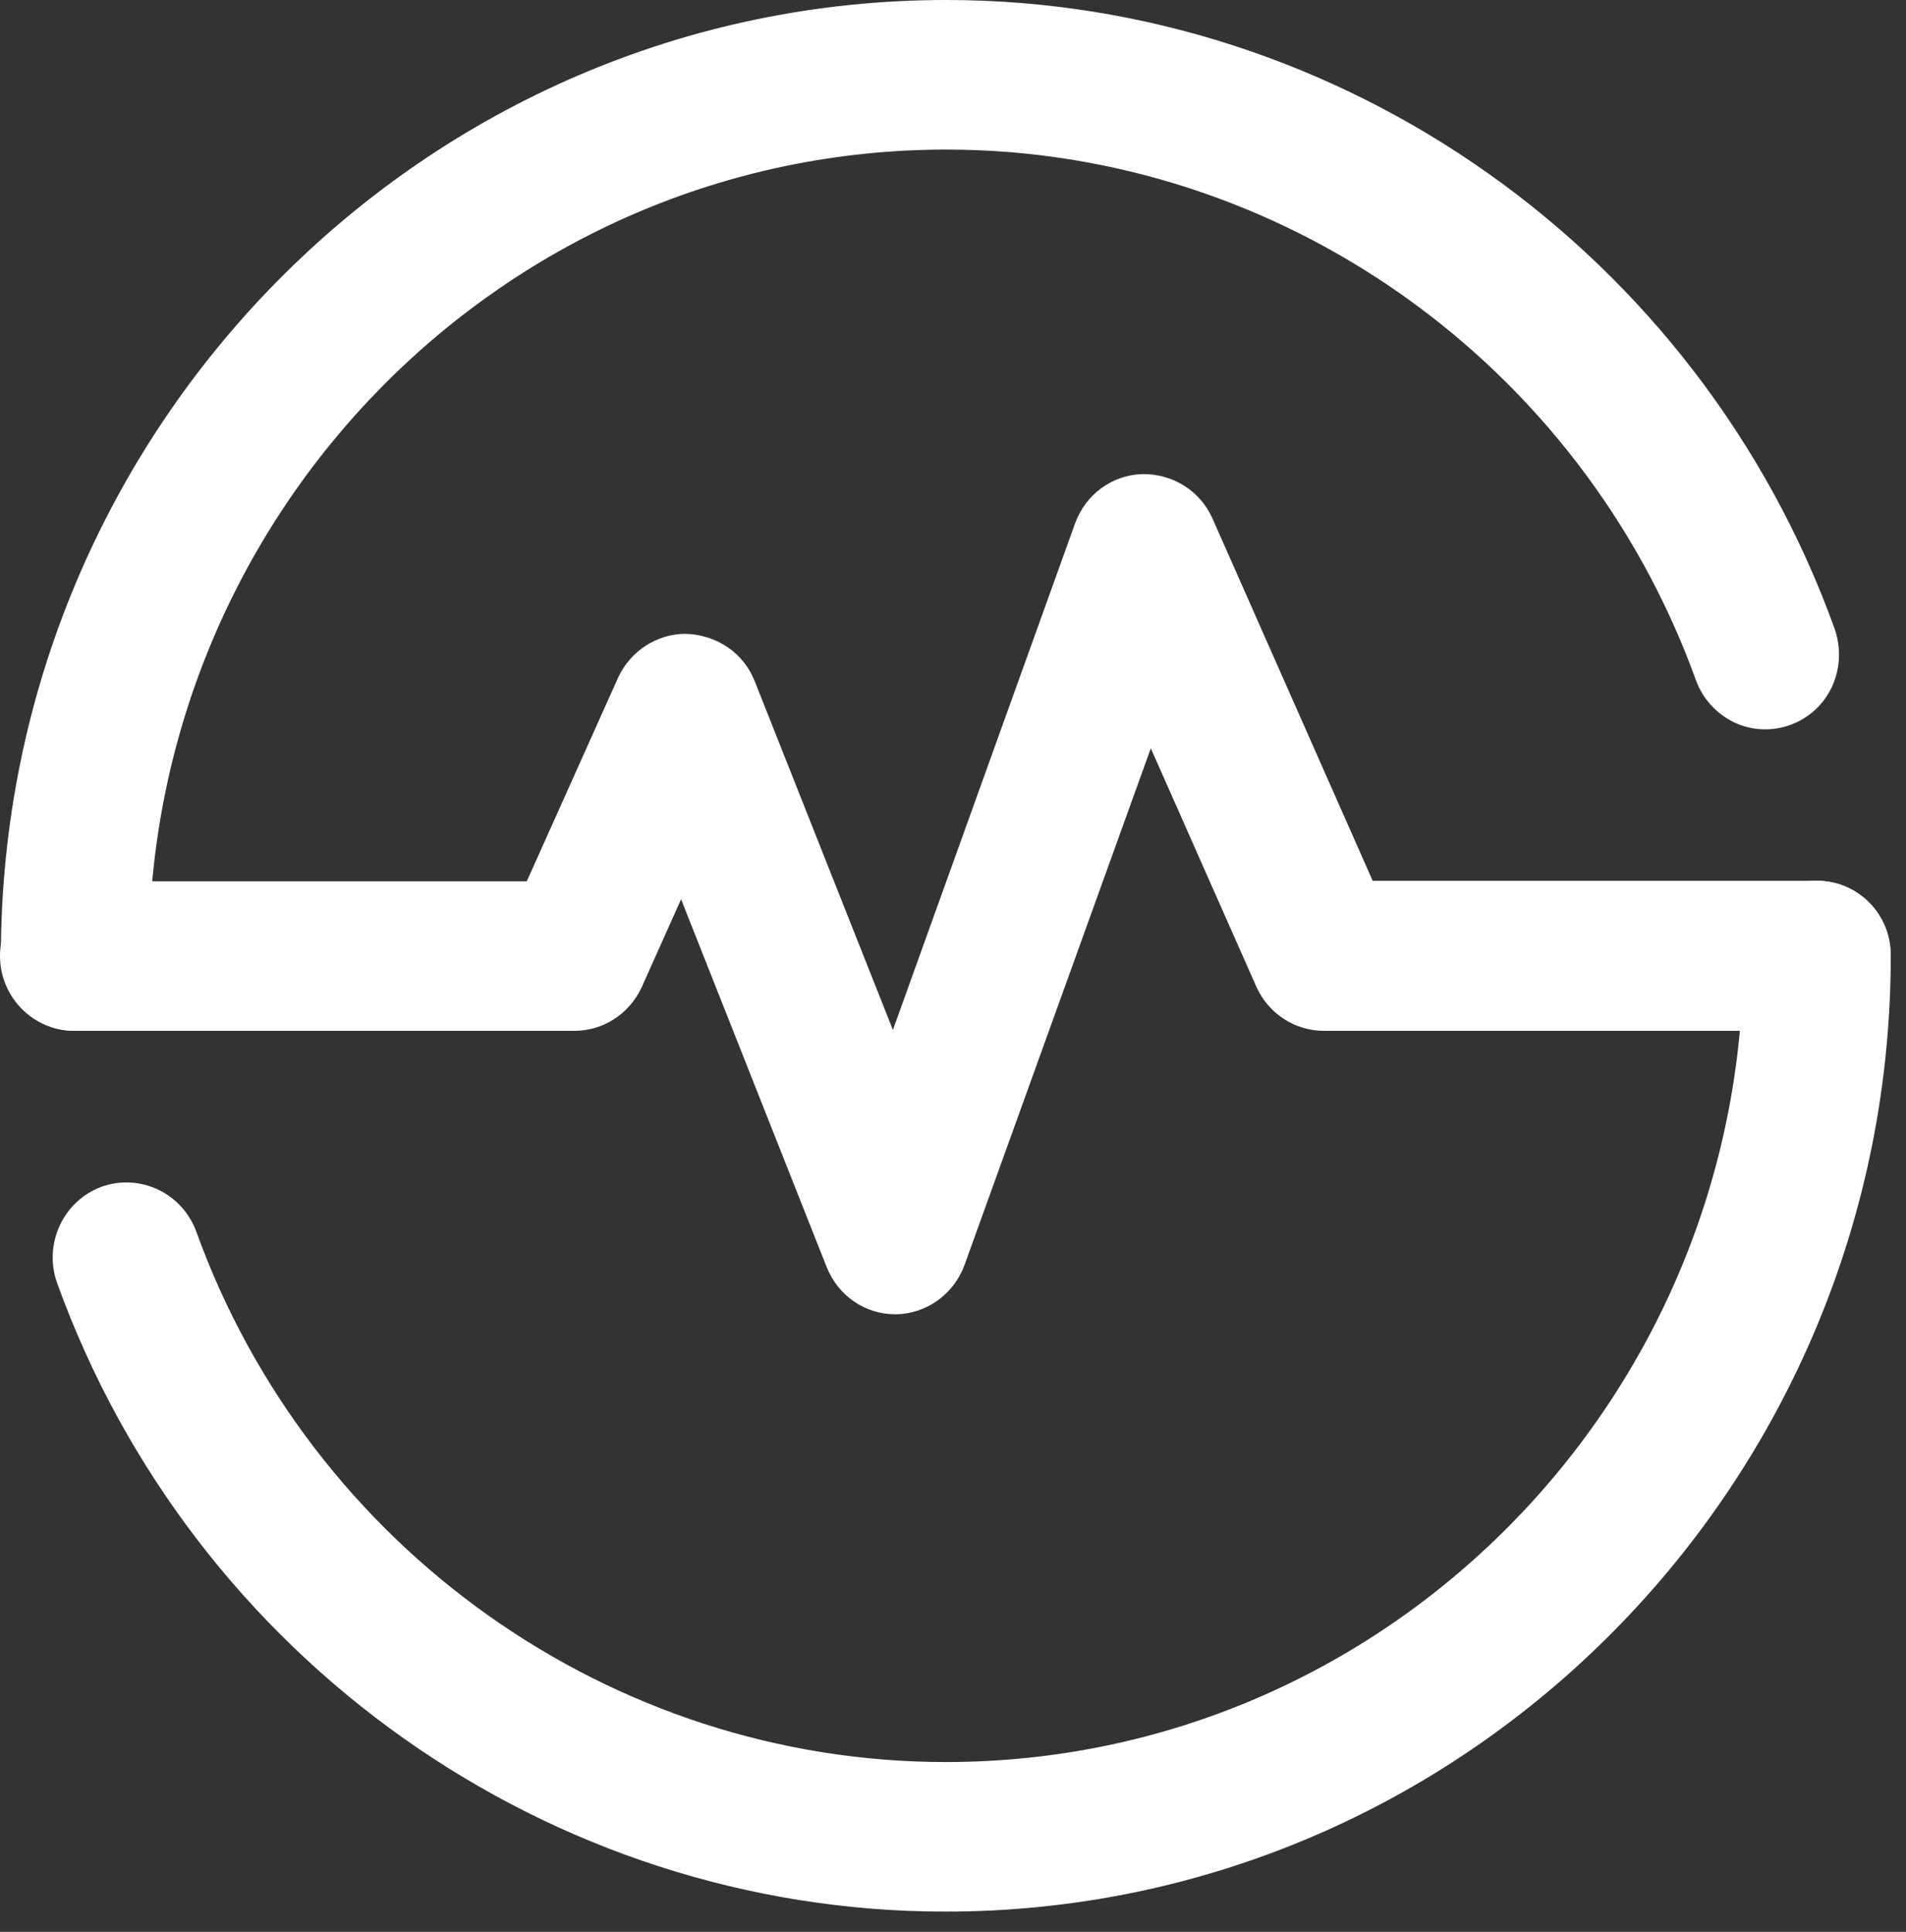 <svg width="74" height="75" viewBox="0 0 74 75" fill="none" xmlns="http://www.w3.org/2000/svg">
<rect x="0" y="0" width="74" height="75" fill="#333333" stroke="none"/>
<path d="M70.555 34.195C68.978 34.195 67.684 35.504 67.684 37.099C67.684 54.357 53.807 68.408 36.722 68.408C23.749 68.408 12.069 60.128 7.621 47.816C7.071 46.31 5.423 45.54 3.934 46.077C2.445 46.633 1.683 48.3 2.215 49.805C7.479 64.411 21.338 74.215 36.704 74.215C56.944 74.215 73.409 57.565 73.409 37.099C73.426 35.504 72.132 34.195 70.555 34.195Z" fill="white"/>
<path d="M70.556 34.195H53.294L47.073 20.127C46.594 19.051 45.531 18.388 44.343 18.406C43.174 18.442 42.146 19.195 41.738 20.324L34.667 39.984L29.297 26.435C28.871 25.36 27.843 24.643 26.62 24.607C25.504 24.607 24.476 25.27 23.997 26.31L20.453 34.213H2.871C1.294 34.213 0 35.521 0 37.116C0 38.711 1.294 40.02 2.871 40.02H22.296C23.43 40.02 24.44 39.357 24.919 38.317L26.443 34.912L32.097 49.196C32.54 50.307 33.586 51.024 34.755 51.024H34.791C35.978 51.006 37.041 50.235 37.449 49.106L44.68 29.052L48.774 38.299C49.235 39.339 50.263 40.02 51.397 40.02H70.52C72.098 40.02 73.391 38.711 73.391 37.116C73.427 35.503 72.133 34.195 70.556 34.195Z" fill="white"/>
<path d="M71.229 24.409C65.965 9.803 52.106 0 36.74 0C16.5 0 0.035 16.649 0.035 37.116C0.035 38.711 1.329 40.019 2.906 40.019C4.484 40.019 5.778 38.711 5.778 37.116C5.778 19.857 19.655 5.807 36.74 5.807C49.713 5.807 61.392 14.086 65.841 26.399C66.107 27.134 66.638 27.707 67.33 28.047C68.021 28.37 68.801 28.406 69.527 28.137C70.254 27.868 70.821 27.331 71.14 26.632C71.459 25.915 71.477 25.126 71.229 24.409Z" fill="white"/>
</svg>
